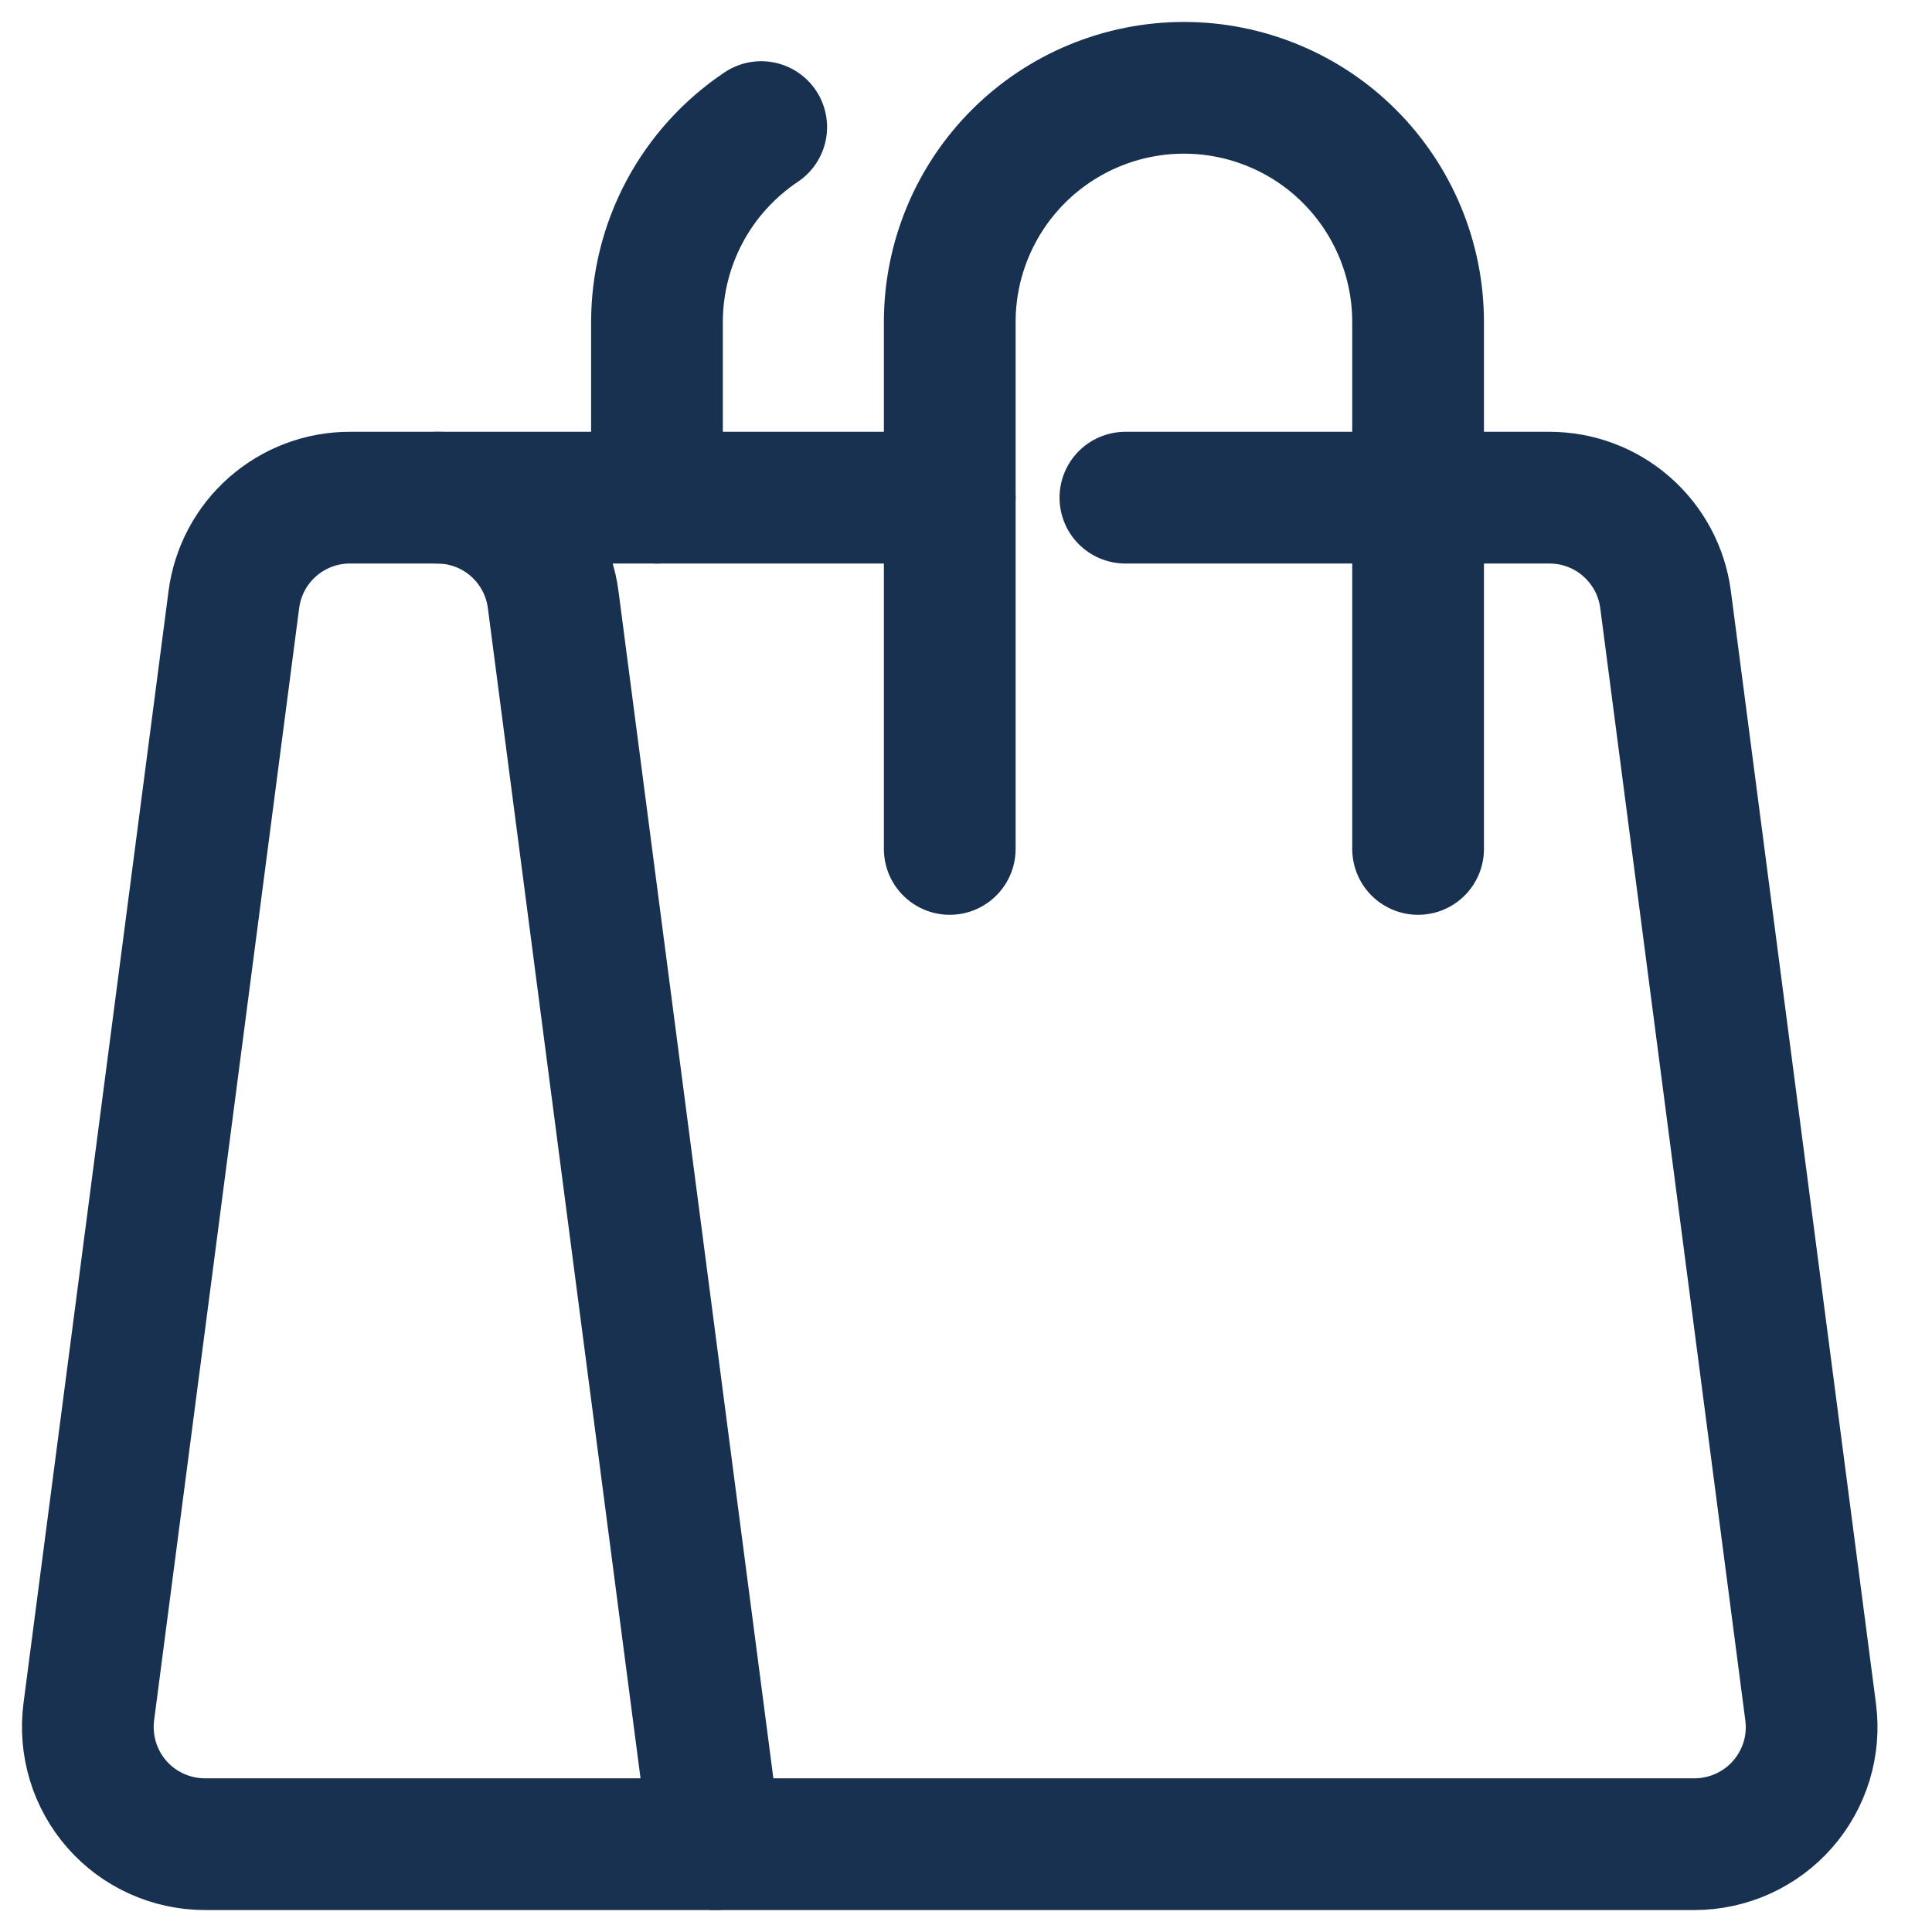<svg width="22" height="22" viewBox="0 0 22 22" fill="none" xmlns="http://www.w3.org/2000/svg">
<path d="M8.148 21H2.333C2.143 21 1.956 20.959 1.783 20.881C1.61 20.803 1.456 20.689 1.331 20.546C1.206 20.404 1.113 20.236 1.058 20.055C1.003 19.873 0.987 19.682 1.011 19.494L2.663 6.827C2.705 6.506 2.862 6.211 3.105 5.998C3.349 5.784 3.662 5.666 3.985 5.667H4.977C5.301 5.667 5.614 5.784 5.857 5.998C6.1 6.212 6.257 6.506 6.299 6.827L8.148 21Z" stroke="#193150" stroke-width="1.5" stroke-linecap="round" stroke-linejoin="round"/>
<path d="M12.815 5.667H17.644C17.968 5.667 18.28 5.784 18.523 5.998C18.767 6.212 18.924 6.506 18.966 6.827L20.618 19.494C20.643 19.682 20.627 19.873 20.572 20.055C20.516 20.236 20.423 20.404 20.298 20.546C20.173 20.689 20.018 20.803 19.846 20.881C19.673 20.959 19.485 21 19.296 21H8.148" stroke="#193150" stroke-width="1.5" stroke-linecap="round" stroke-linejoin="round"/>
<path d="M4.978 5.667H10.815" stroke="#193150" stroke-width="1.5" stroke-linecap="round" stroke-linejoin="round"/>
<path d="M16.148 9.667V3.667C16.148 3.316 16.079 2.97 15.945 2.646C15.811 2.323 15.615 2.029 15.367 1.781C15.12 1.533 14.826 1.337 14.502 1.203C14.179 1.069 13.832 1 13.482 1C13.131 1 12.785 1.069 12.461 1.203C12.138 1.337 11.844 1.533 11.596 1.781C11.348 2.029 11.152 2.323 11.018 2.646C10.884 2.97 10.815 3.316 10.815 3.667V9.667" stroke="#193150" stroke-width="1.5" stroke-linecap="round" stroke-linejoin="round"/>
<path d="M8.668 1.447C8.303 1.691 8.003 2.022 7.796 2.409C7.589 2.797 7.481 3.23 7.481 3.669V5.667" stroke="#193150" stroke-width="1.5" stroke-linecap="round" stroke-linejoin="round"/>
</svg>
